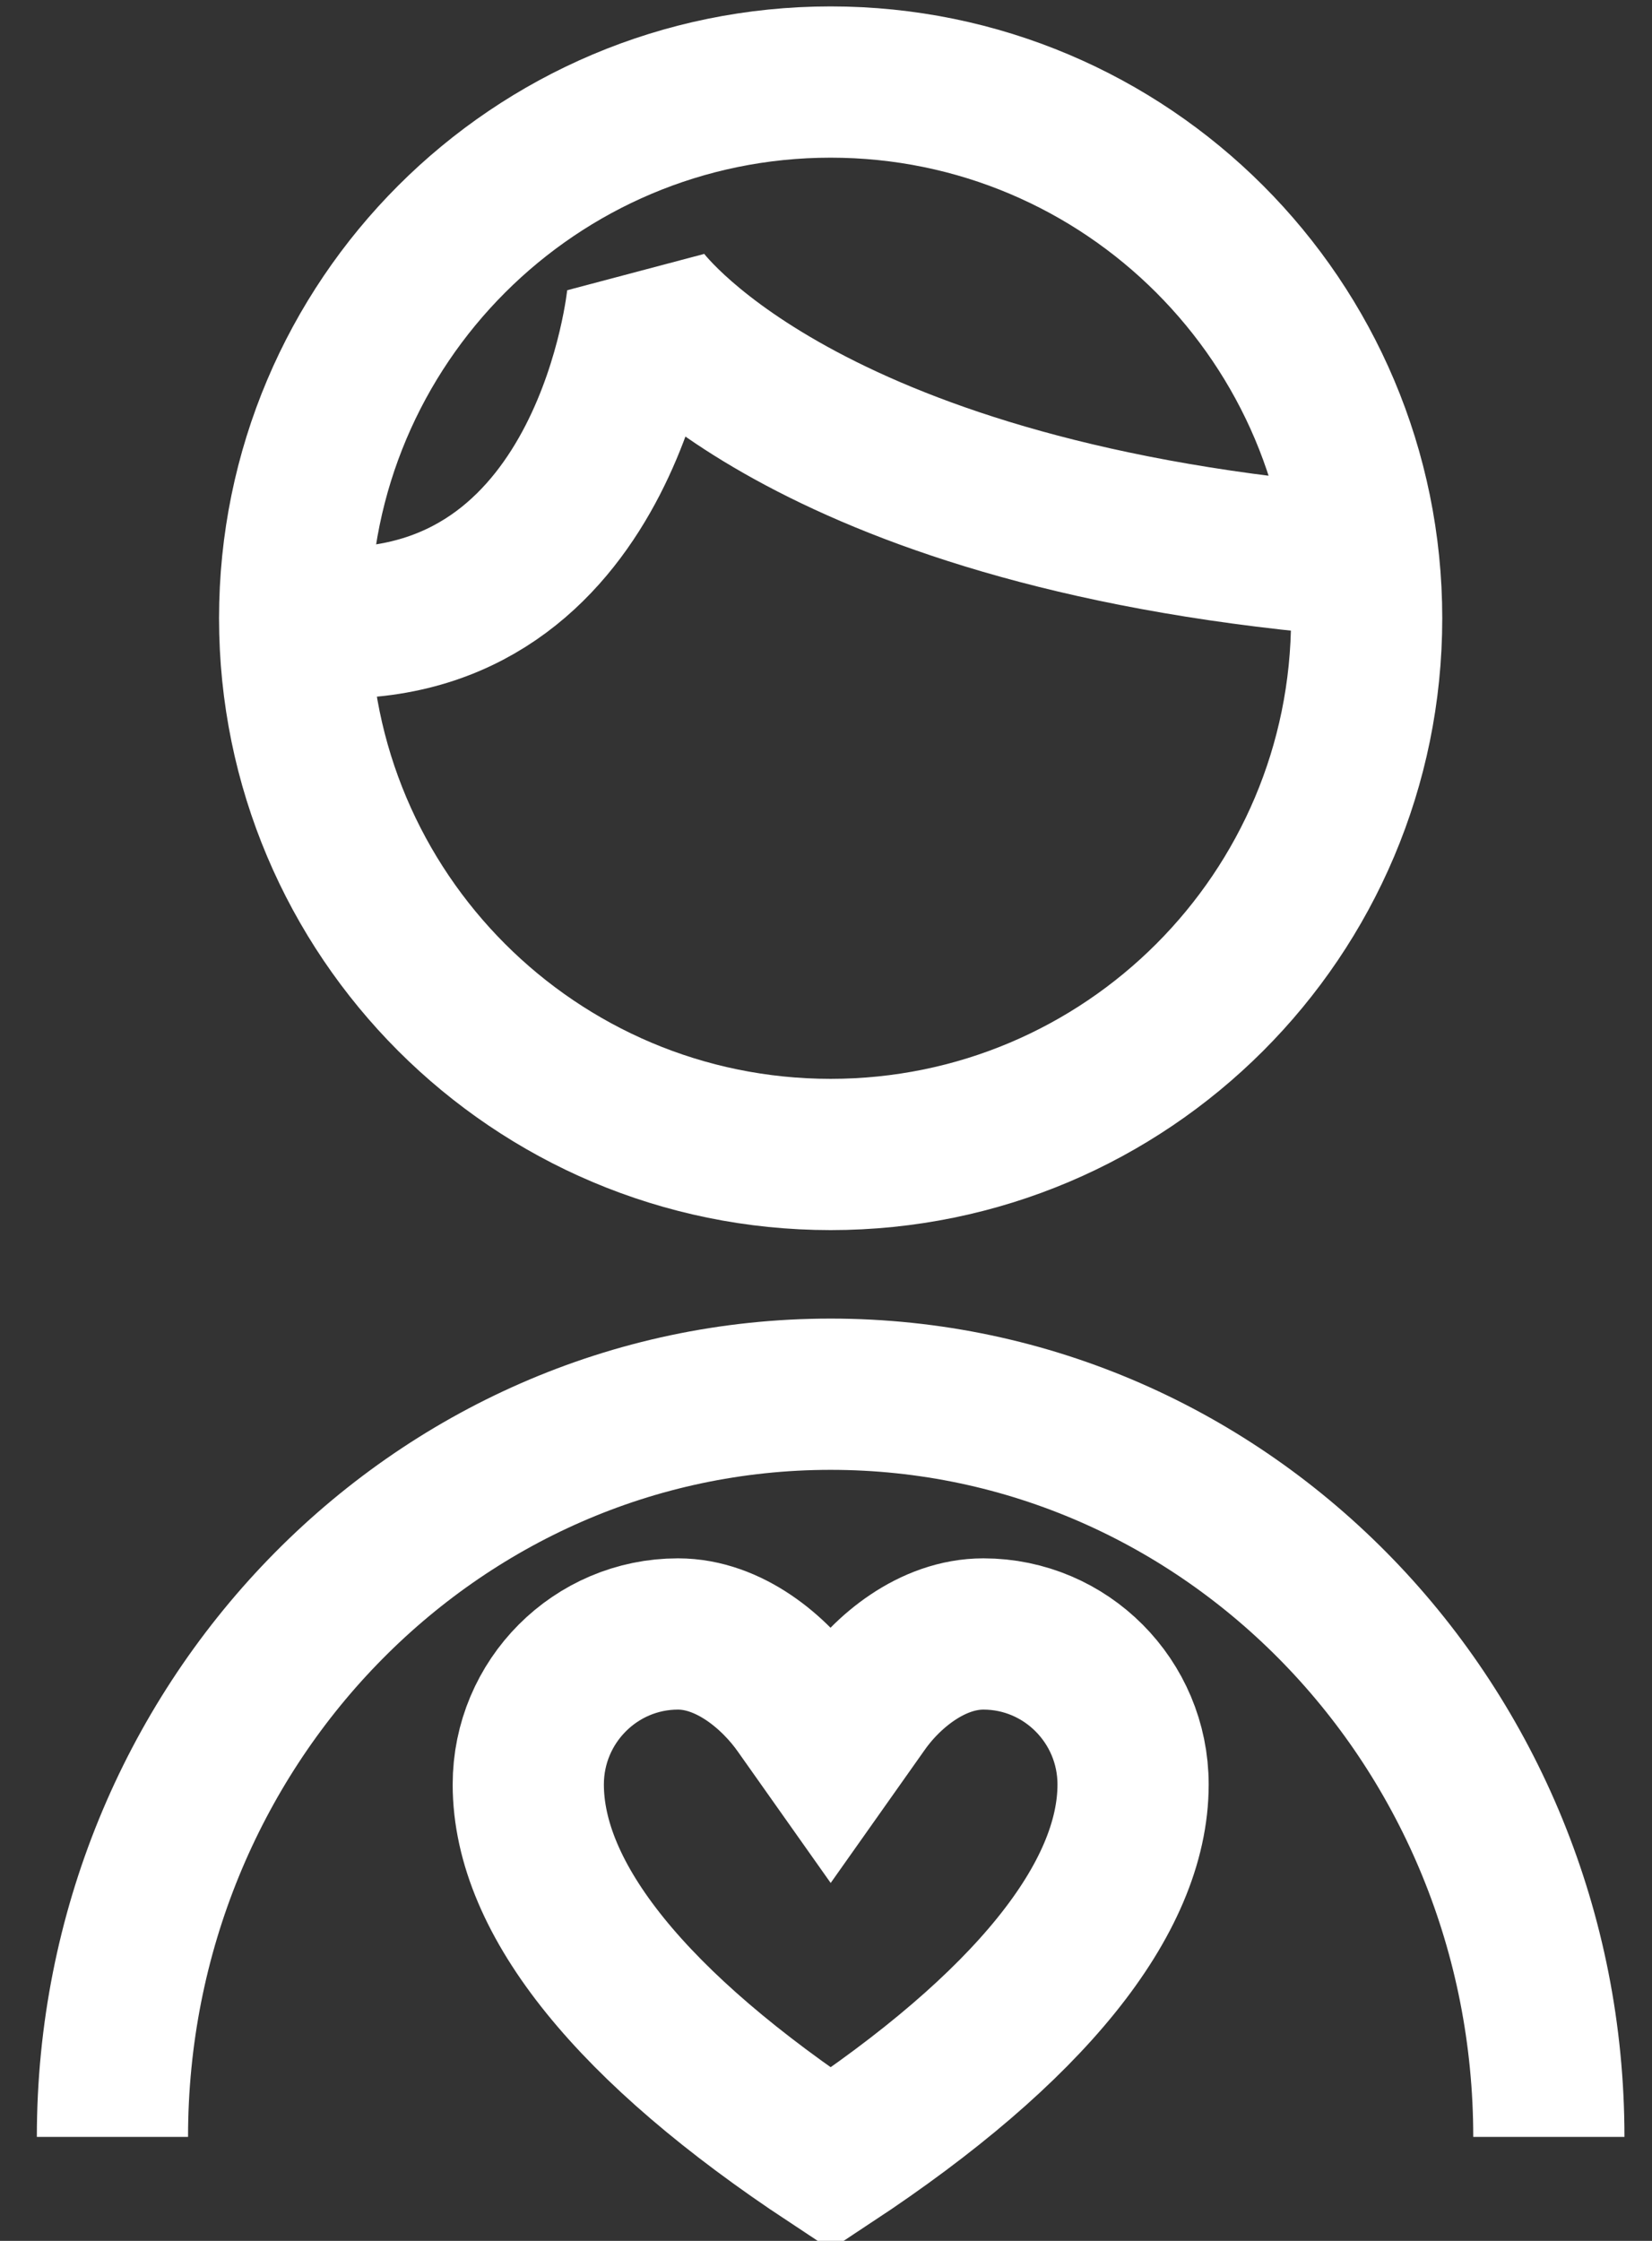 <svg width="59" height="80" viewBox="0 0 59 80" fill="none" xmlns="http://www.w3.org/2000/svg">
<rect x="0" y="0" width="59" height="80" fill="#333333" stroke="none"/>
<g clip-path="url(#clip0_1_4668)">
<path d="M29.666 41.215C40.239 41.215 48.809 32.645 48.809 22.072C48.809 11.5 40.239 2.929 29.666 2.929C19.094 2.929 10.523 11.5 10.523 22.072C10.523 32.645 19.094 41.215 29.666 41.215Z" stroke="white" stroke-width="5.4"/>
<path d="M4.016 76.288C4.016 61.654 15.491 49.774 29.666 49.774C43.841 49.774 55.316 61.627 55.316 76.288" stroke="white" stroke-width="5.4"/>
<path d="M29.667 77.071C22.593 72.4 18.867 67.81 18.867 63.706C18.867 60.736 21.27 58.333 24.213 58.333C26.049 58.333 27.669 59.71 28.56 60.979L29.667 62.545L30.774 60.979C31.665 59.683 33.285 58.333 35.121 58.333C38.064 58.333 40.467 60.736 40.467 63.706C40.467 67.783 36.741 72.4 29.667 77.071Z" stroke="white" stroke-width="5.4"/>
<path d="M47.217 20.101L46.92 19.885C28.155 17.995 22.944 10.624 22.944 10.624C22.944 10.624 21.81 22.234 12.117 22.234" stroke="white" stroke-width="5.4" stroke-linejoin="bevel"/>
</g>
<defs>
<clipPath id="clip0_1_4668">
<rect width="59" height="80" fill="white"/>
</clipPath>
</defs>
</svg>
